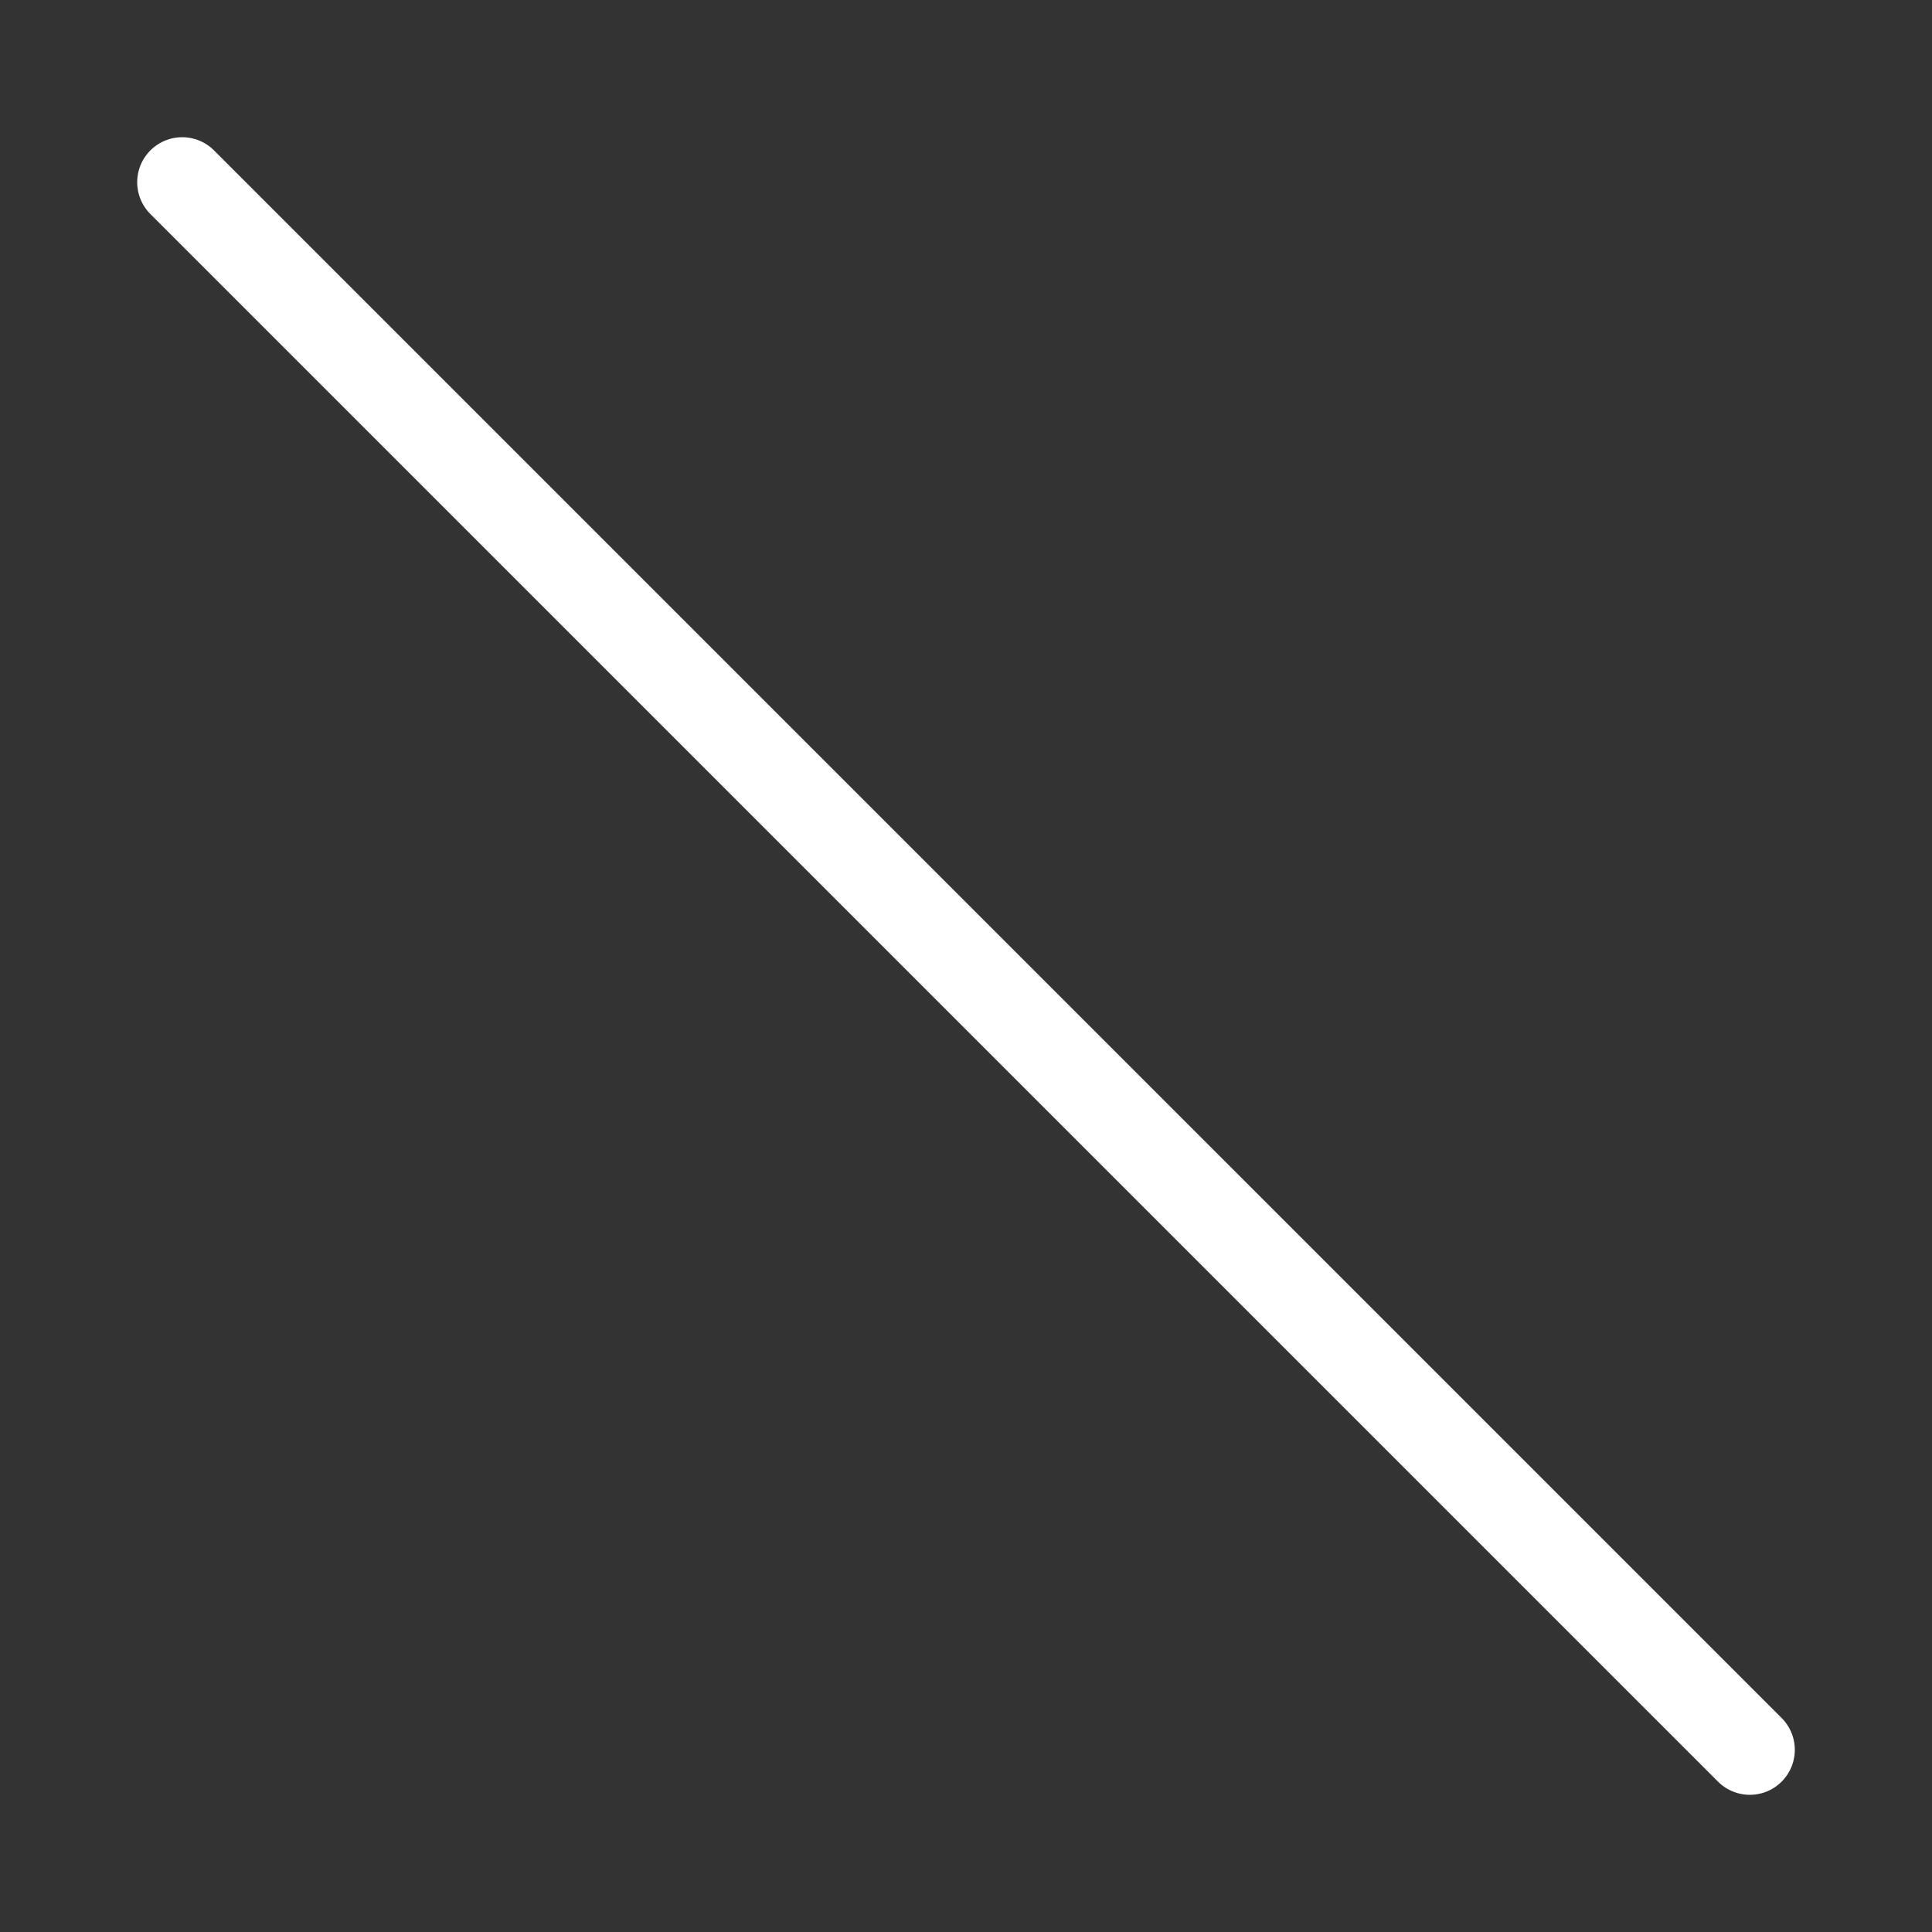 <?xml version="1.0" encoding="UTF-8"?> <svg xmlns="http://www.w3.org/2000/svg" width="63" height="63" viewBox="0 0 63 63" fill="none"><rect x="0" y="0" width="63" height="63" fill="#333333" stroke="none"/> <path d="M5.941 5.942L57.059 57.059" stroke="white" stroke-width="2.935" stroke-miterlimit="1.5" stroke-linecap="round" stroke-linejoin="round"></path> </svg> 